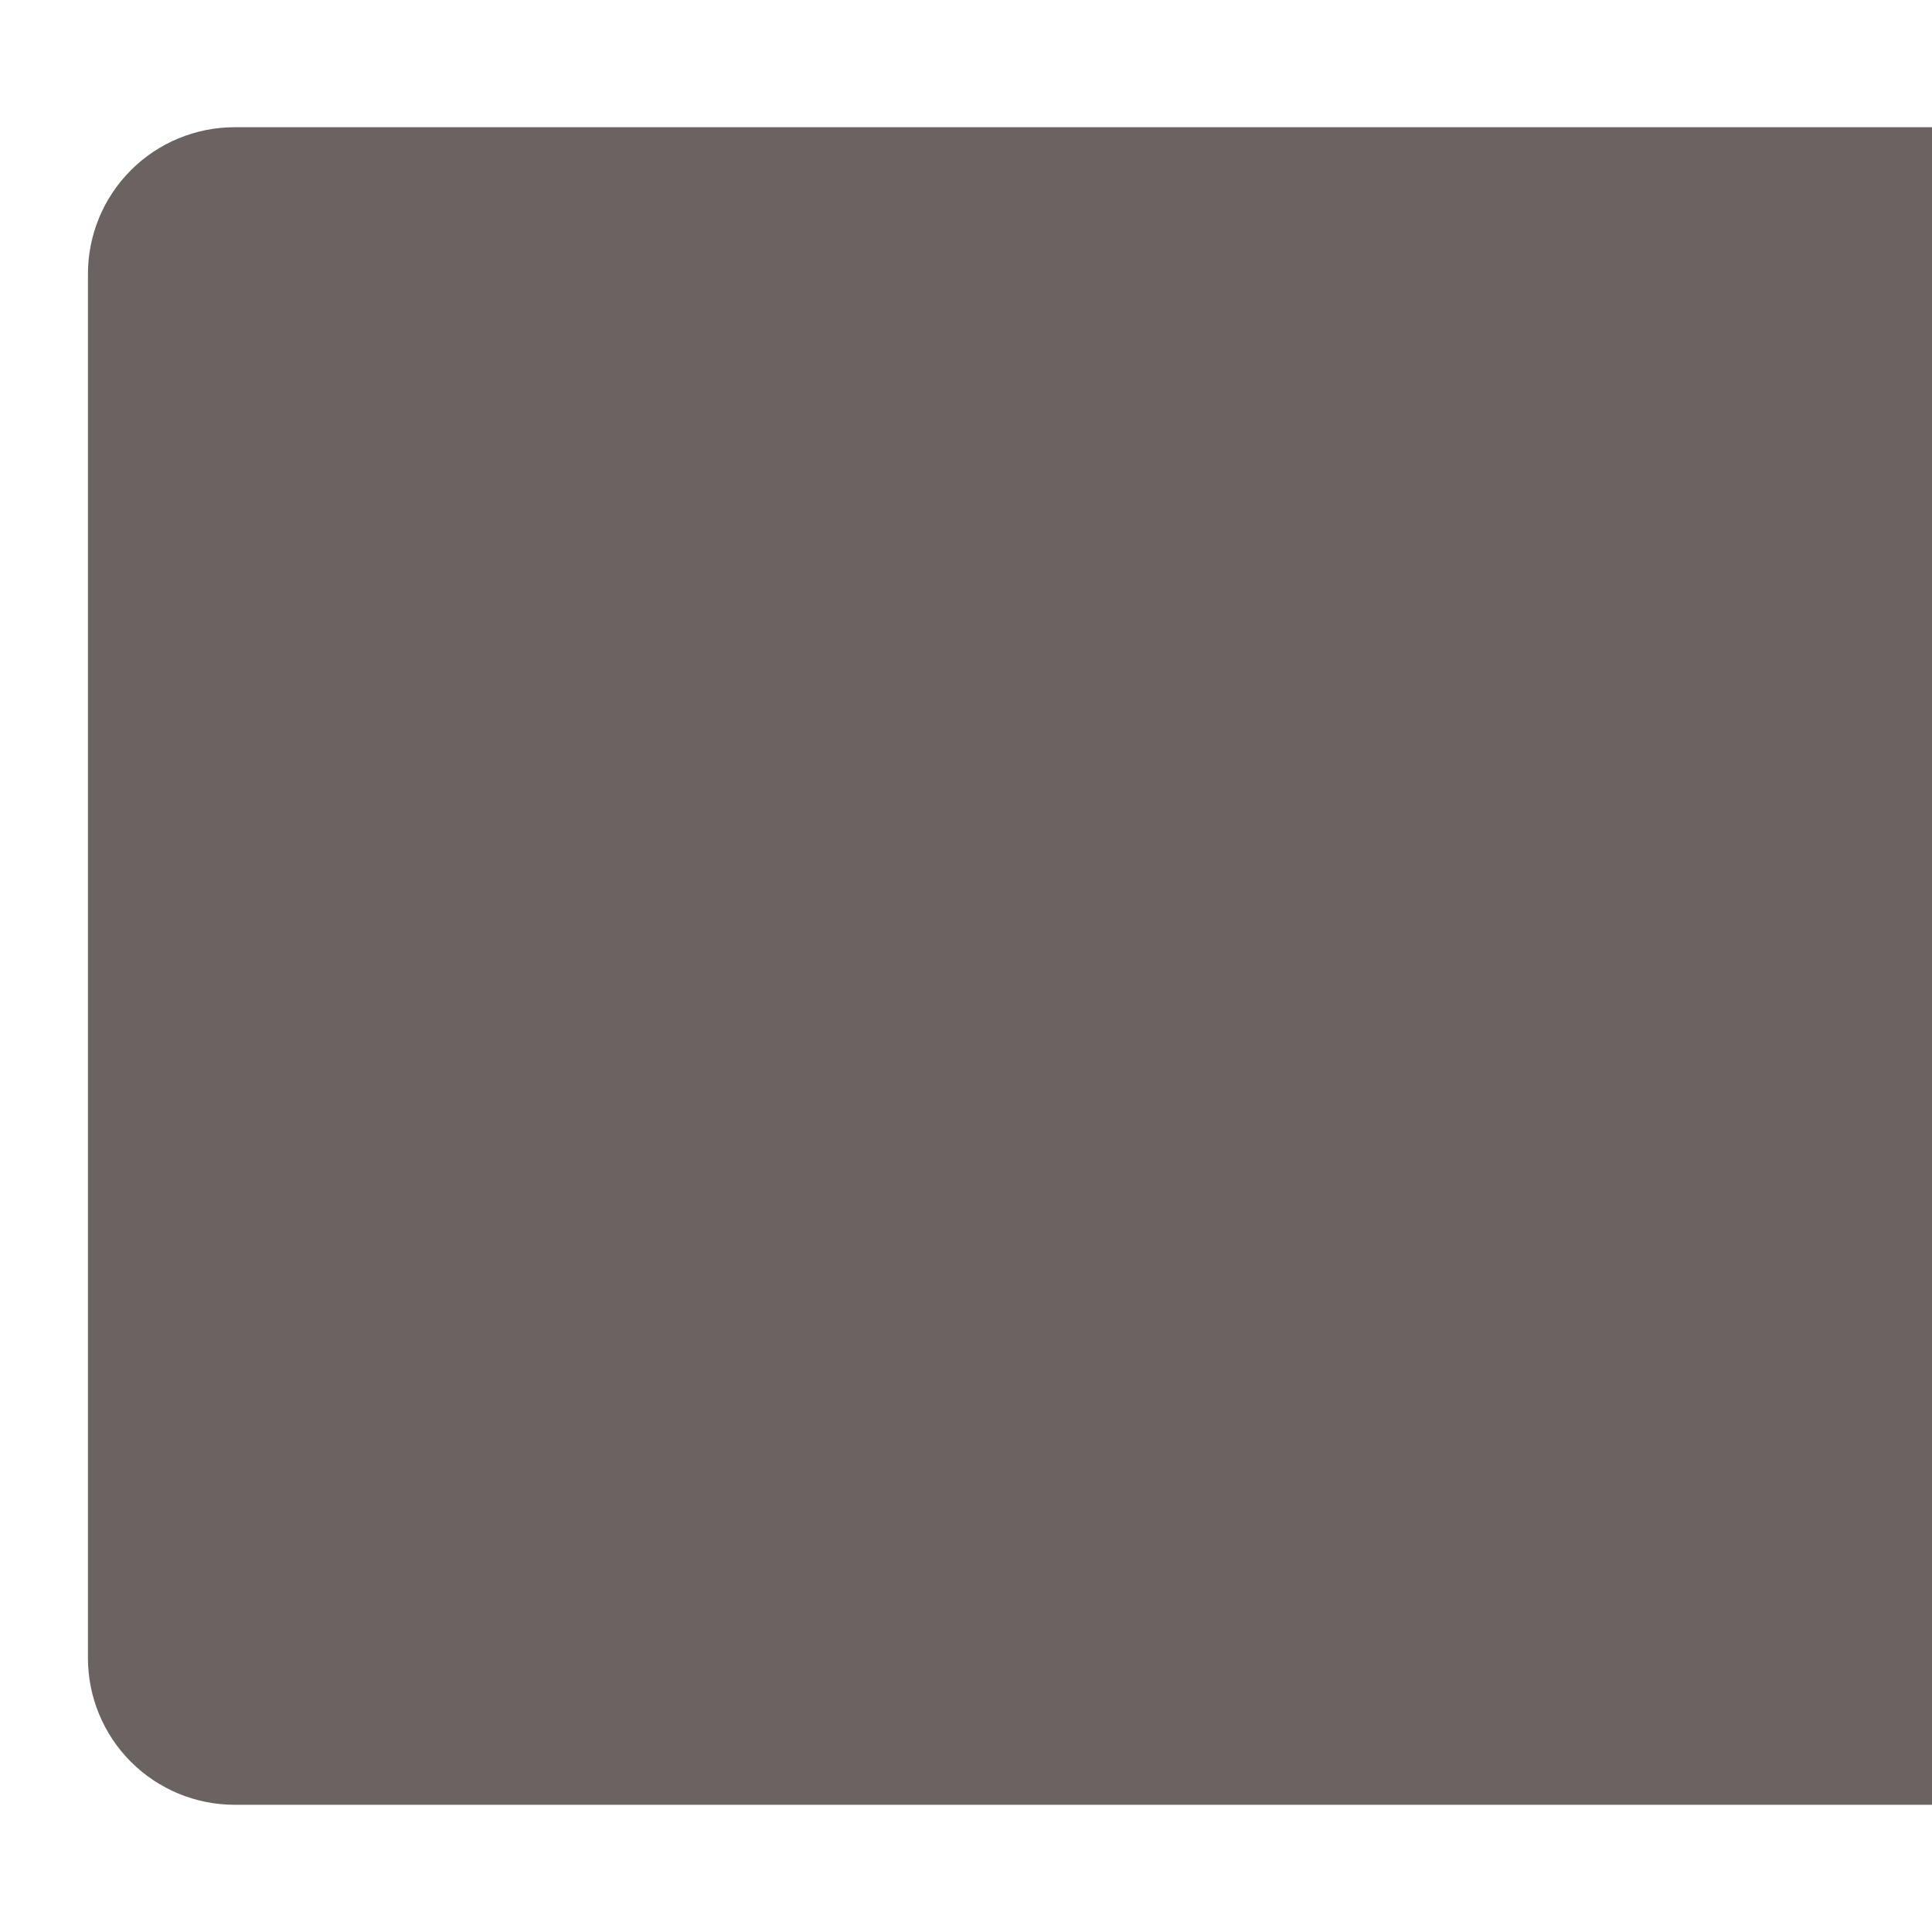 <svg version="1.2" preserveAspectRatio="xMidYMid meet" height="1080" viewBox="0 0 810 810" zoomAndPan="magnify" width="1080" xmlns:xlink="http://www.w3.org/1999/xlink" xmlns="http://www.w3.org/2000/svg"><defs><clipPath id="a90fd9b6fd"><path d="M 36.871 53.336 L 810 53.336 L 810 756.664 L 36.871 756.664 Z M 36.871 53.336"></path></clipPath><clipPath id="b4b6132a76"><path d="M 98.371 53.336 L 885.602 53.336 C 901.91 53.336 917.555 59.816 929.09 71.352 C 940.621 82.883 947.102 98.527 947.102 114.836 L 947.102 695.164 C 947.102 711.473 940.621 727.117 929.09 738.648 C 917.555 750.184 901.91 756.664 885.602 756.664 L 98.371 756.664 C 82.059 756.664 66.418 750.184 54.883 738.648 C 43.348 727.117 36.871 711.473 36.871 695.164 L 36.871 114.836 C 36.871 98.527 43.348 82.883 54.883 71.352 C 66.418 59.816 82.059 53.336 98.371 53.336 Z M 98.371 53.336"></path></clipPath></defs><g id="8677ce0c35"><g clip-path="url(#a90fd9b6fd)" clip-rule="nonzero"><g clip-path="url(#b4b6132a76)" clip-rule="nonzero"><path d="M 36.871 53.336 L 946.246 53.336 L 946.246 756.664 L 36.871 756.664 Z M 36.871 53.336" style="stroke:none;fill-rule:nonzero;fill:#6b6361;fill-opacity:1;"></path></g></g></g></svg>